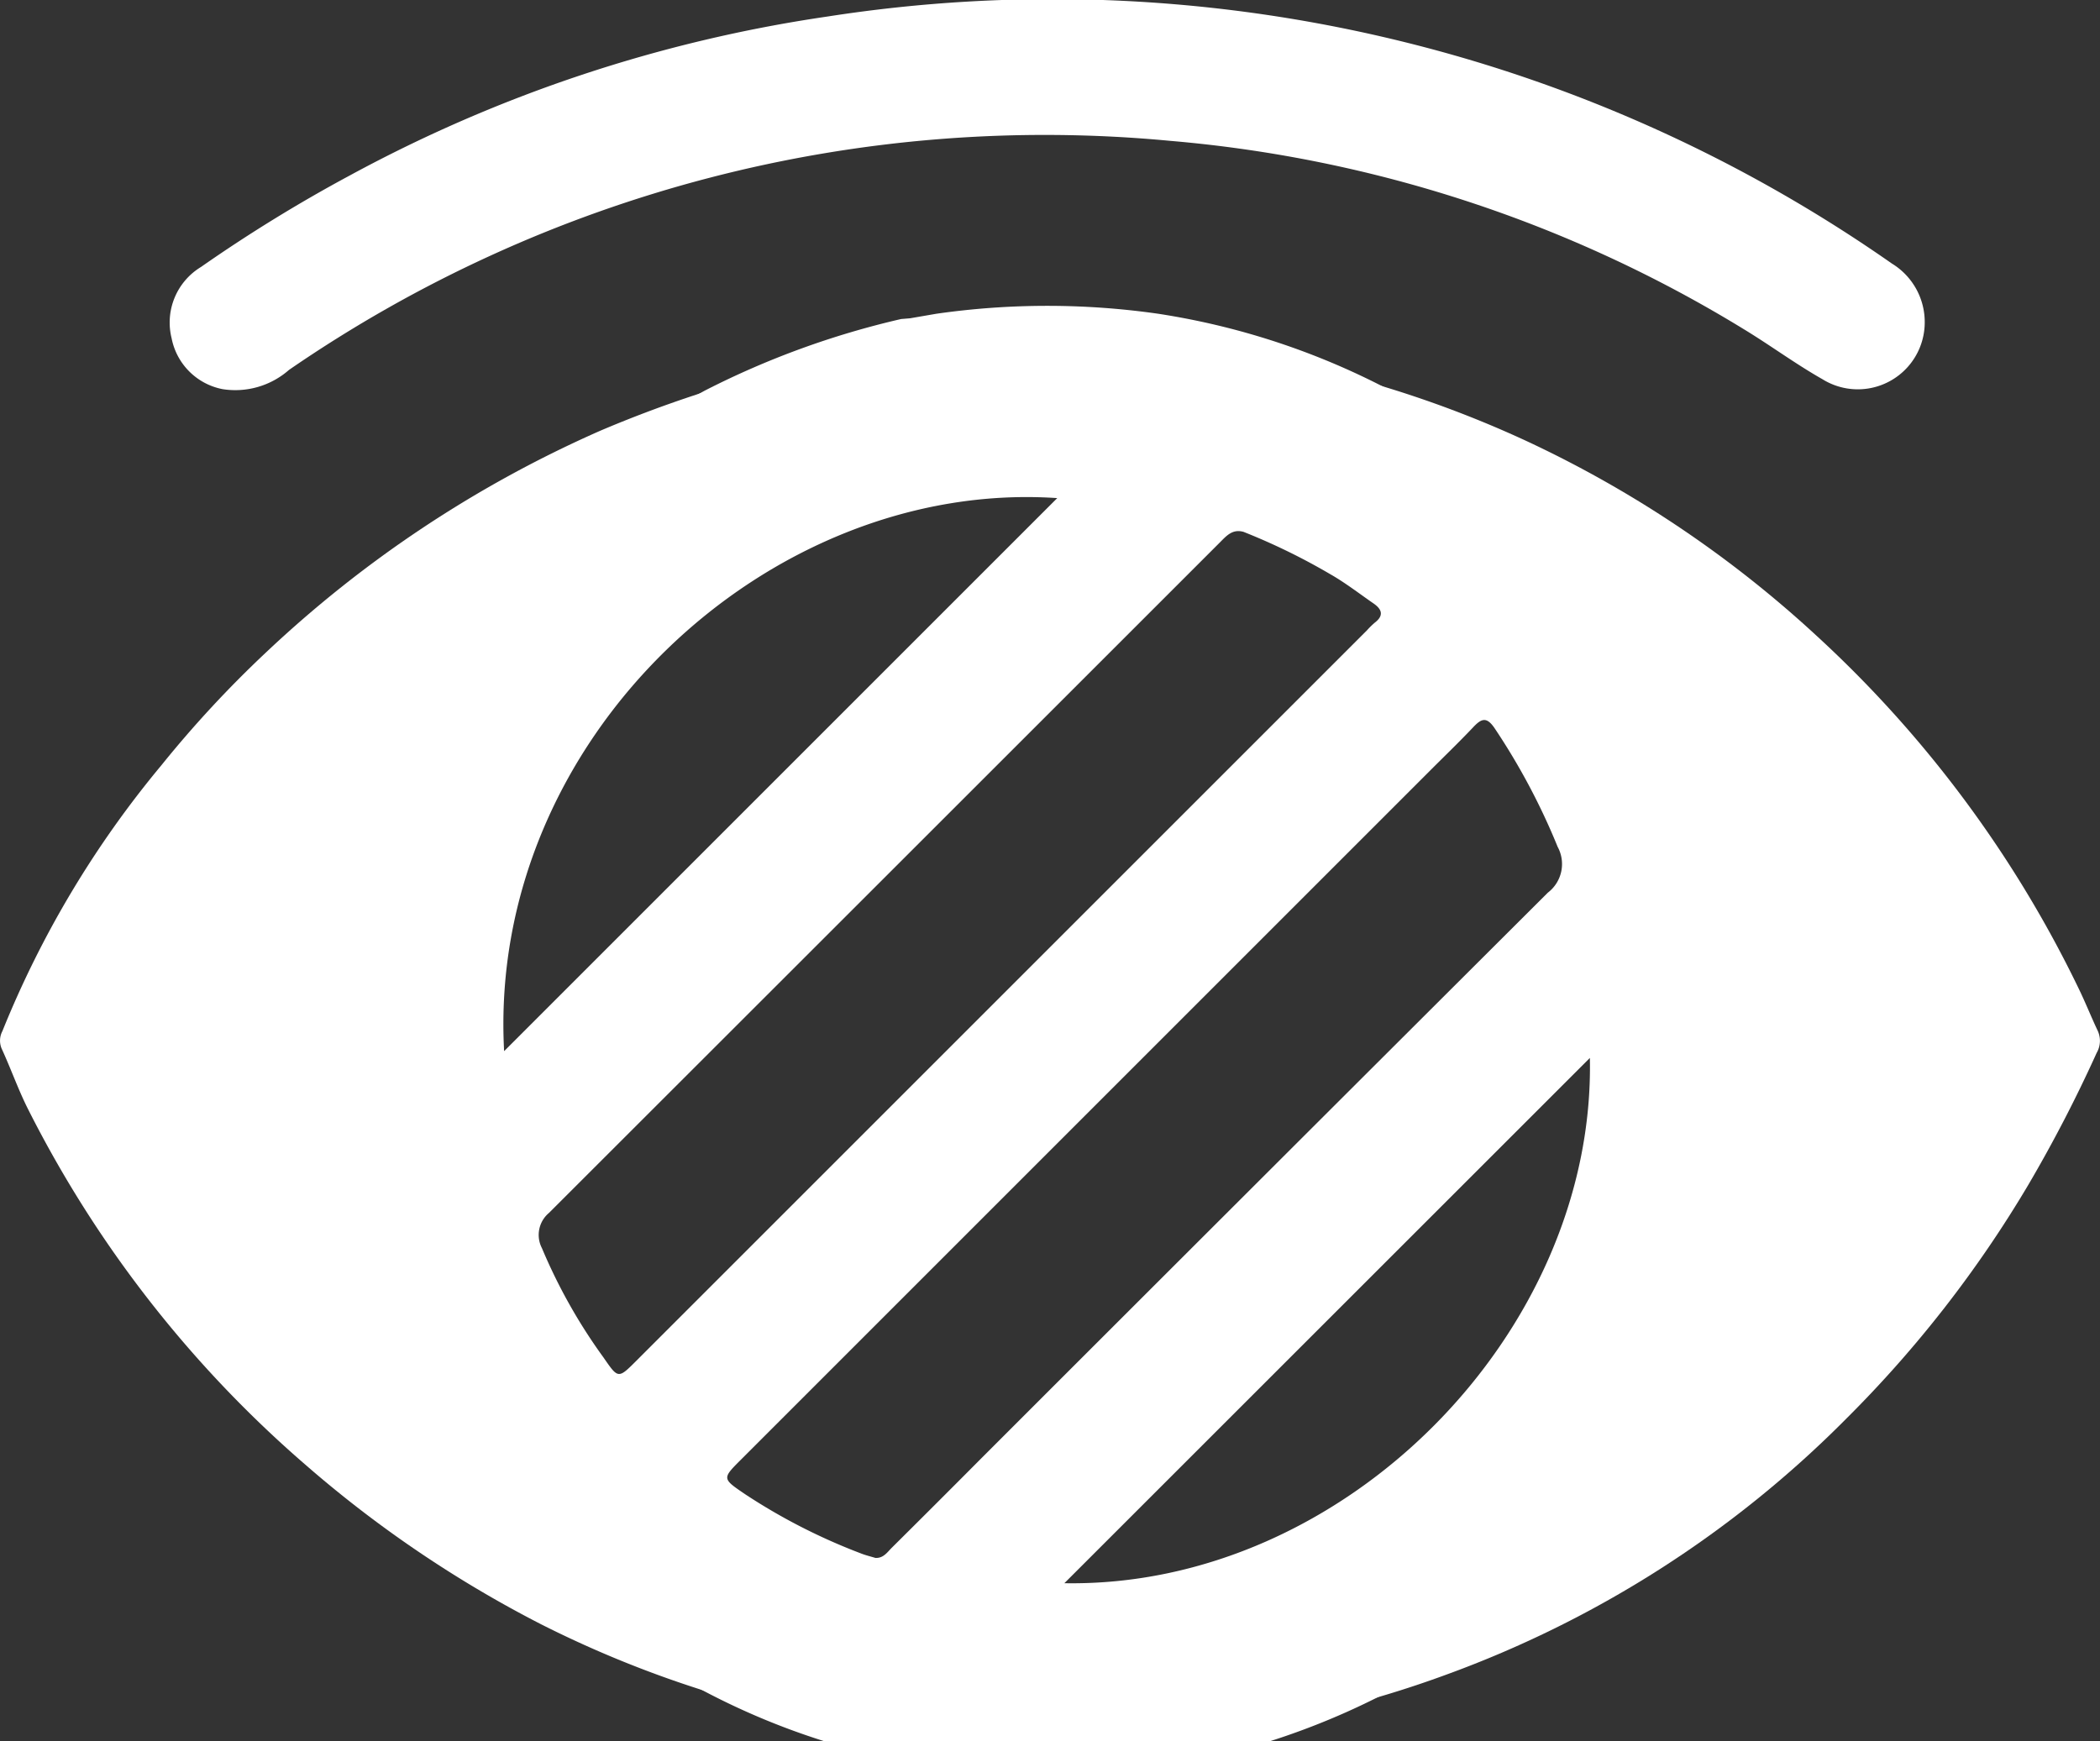 <svg id="Group_953" data-name="Group 953" xmlns="http://www.w3.org/2000/svg" width="84.342" height="69.953" viewBox="0 0 84.342 69.953"><rect x="0" y="0" width="84.342" height="69.953" fill="#333333" stroke="none"/><defs><clipPath id="clip-path"><rect id="Rectangle_515" data-name="Rectangle 515" width="84.342" height="69.953" fill="#ffffff"></rect></clipPath></defs><g id="Group_952" data-name="Group 952" clip-path="url(#clip-path)"><path id="Path_757" data-name="Path 757" d="M95.291,118.951a31.176,31.176,0,0,1-8.914,0,4.093,4.093,0,0,0-1.233-.193l-.345-.038a4.674,4.674,0,0,0-.489-.173,28.958,28.958,0,0,1-16.779-10.721A28.482,28.482,0,0,1,61.87,84.268c1.77-9.247,6.978-16.081,15.208-20.625a34.1,34.1,0,0,1,7.888-2.876l.355-.029,1.055-.182a31.386,31.386,0,0,1,8.916,0,29.538,29.538,0,0,1,0,58.393m-11.347-8.415c.311.011.465-.231.649-.414q1.8-1.786,3.583-3.58,11.373-11.373,22.762-22.731a1.445,1.445,0,0,0,.393-1.839,26.536,26.536,0,0,0-2.529-4.761c-.326-.482-.535-.393-.866-.041-.568.6-1.168,1.177-1.754,1.764L78.535,106.582c-.769.769-.764.763.174,1.4a23.78,23.78,0,0,0,4.642,2.372c.192.076.394.123.593.184M98.7,69.313c-.433-.115-.673.167-.927.421Q84.3,83.207,70.824,96.672a1.154,1.154,0,0,0-.285,1.422,21.872,21.872,0,0,0,2.473,4.391c.591.856.587.86,1.325.122L103.67,73.276a3.281,3.281,0,0,1,.316-.311c.369-.28.293-.533-.039-.765-.58-.4-1.144-.84-1.757-1.188a25.355,25.355,0,0,0-3.487-1.7M69.019,90.177,91.234,67.961c-11.616-.787-22.9,9.7-22.215,22.215m43.607.274-21.106,21.1c11.272.191,21.335-10.1,21.106-21.1" transform="translate(-48.772 -47.952)" fill="#ffffff"></path><path id="Path_758" data-name="Path 758" d="M204.694,116.647a28.172,28.172,0,0,0,0-55.692c.751-.4,1.506-.029,2.225.07A43.957,43.957,0,0,1,219.58,64.7a45.468,45.468,0,0,1,11.652,7.81,46.921,46.921,0,0,1,10.558,14.2c.271.557.5,1.136.764,1.694a.96.96,0,0,1-.041.887,56.427,56.427,0,0,1-2.758,5.323,47.17,47.17,0,0,1-7.289,9.363,43.653,43.653,0,0,1-16.081,10.295,42.535,42.535,0,0,1-9.971,2.354c-.575.06-1.142.34-1.721.024" transform="translate(-158.304 -46.999)" fill="#ffffff"></path><path id="Path_759" data-name="Path 759" d="M36.543,61.8A32.52,32.52,0,0,0,29.02,64.54c-7.849,4.334-12.816,10.851-14.5,19.671a27.163,27.163,0,0,0,5.4,22.469,27.619,27.619,0,0,0,16,10.225,4.47,4.47,0,0,1,.466.165c-.591.5-1.215.07-1.773-.023a43.709,43.709,0,0,1-12.875-4.155,47.176,47.176,0,0,1-9.479-6.419A46.611,46.611,0,0,1,1.118,92.179C.727,91.4.438,90.572.073,89.78a.821.821,0,0,1,.022-.716A40.166,40.166,0,0,1,6.481,78.383a44.7,44.7,0,0,1,4.19-4.522,47.327,47.327,0,0,1,13.435-8.916A48.419,48.419,0,0,1,35.58,61.66a1,1,0,0,1,.963.137" transform="translate(0 -47.641)" fill="#ffffff"></path><path id="Path_760" data-name="Path 760" d="M100.569,13a2.688,2.688,0,0,1-4.111,2.231c-1.079-.612-2.082-1.355-3.143-2A52.63,52.63,0,0,0,70.288,5.66a53.528,53.528,0,0,0-35.415,9.2,3.267,3.267,0,0,1-2.673.771A2.586,2.586,0,0,1,30.16,13.59a2.609,2.609,0,0,1,1.18-2.866,60.385,60.385,0,0,1,5.984-3.68A57.658,57.658,0,0,1,56.5.664a58.812,58.812,0,0,1,42.752,9.924A2.75,2.75,0,0,1,100.569,13" transform="translate(-23.267 0)" fill="#ffffff"></path><path id="Path_761" data-name="Path 761" d="M163.744,61.016l-1.006.173c.253-.536.638-.3,1.006-.173" transform="translate(-125.856 -47.061)" fill="#ffffff"></path></g></svg>